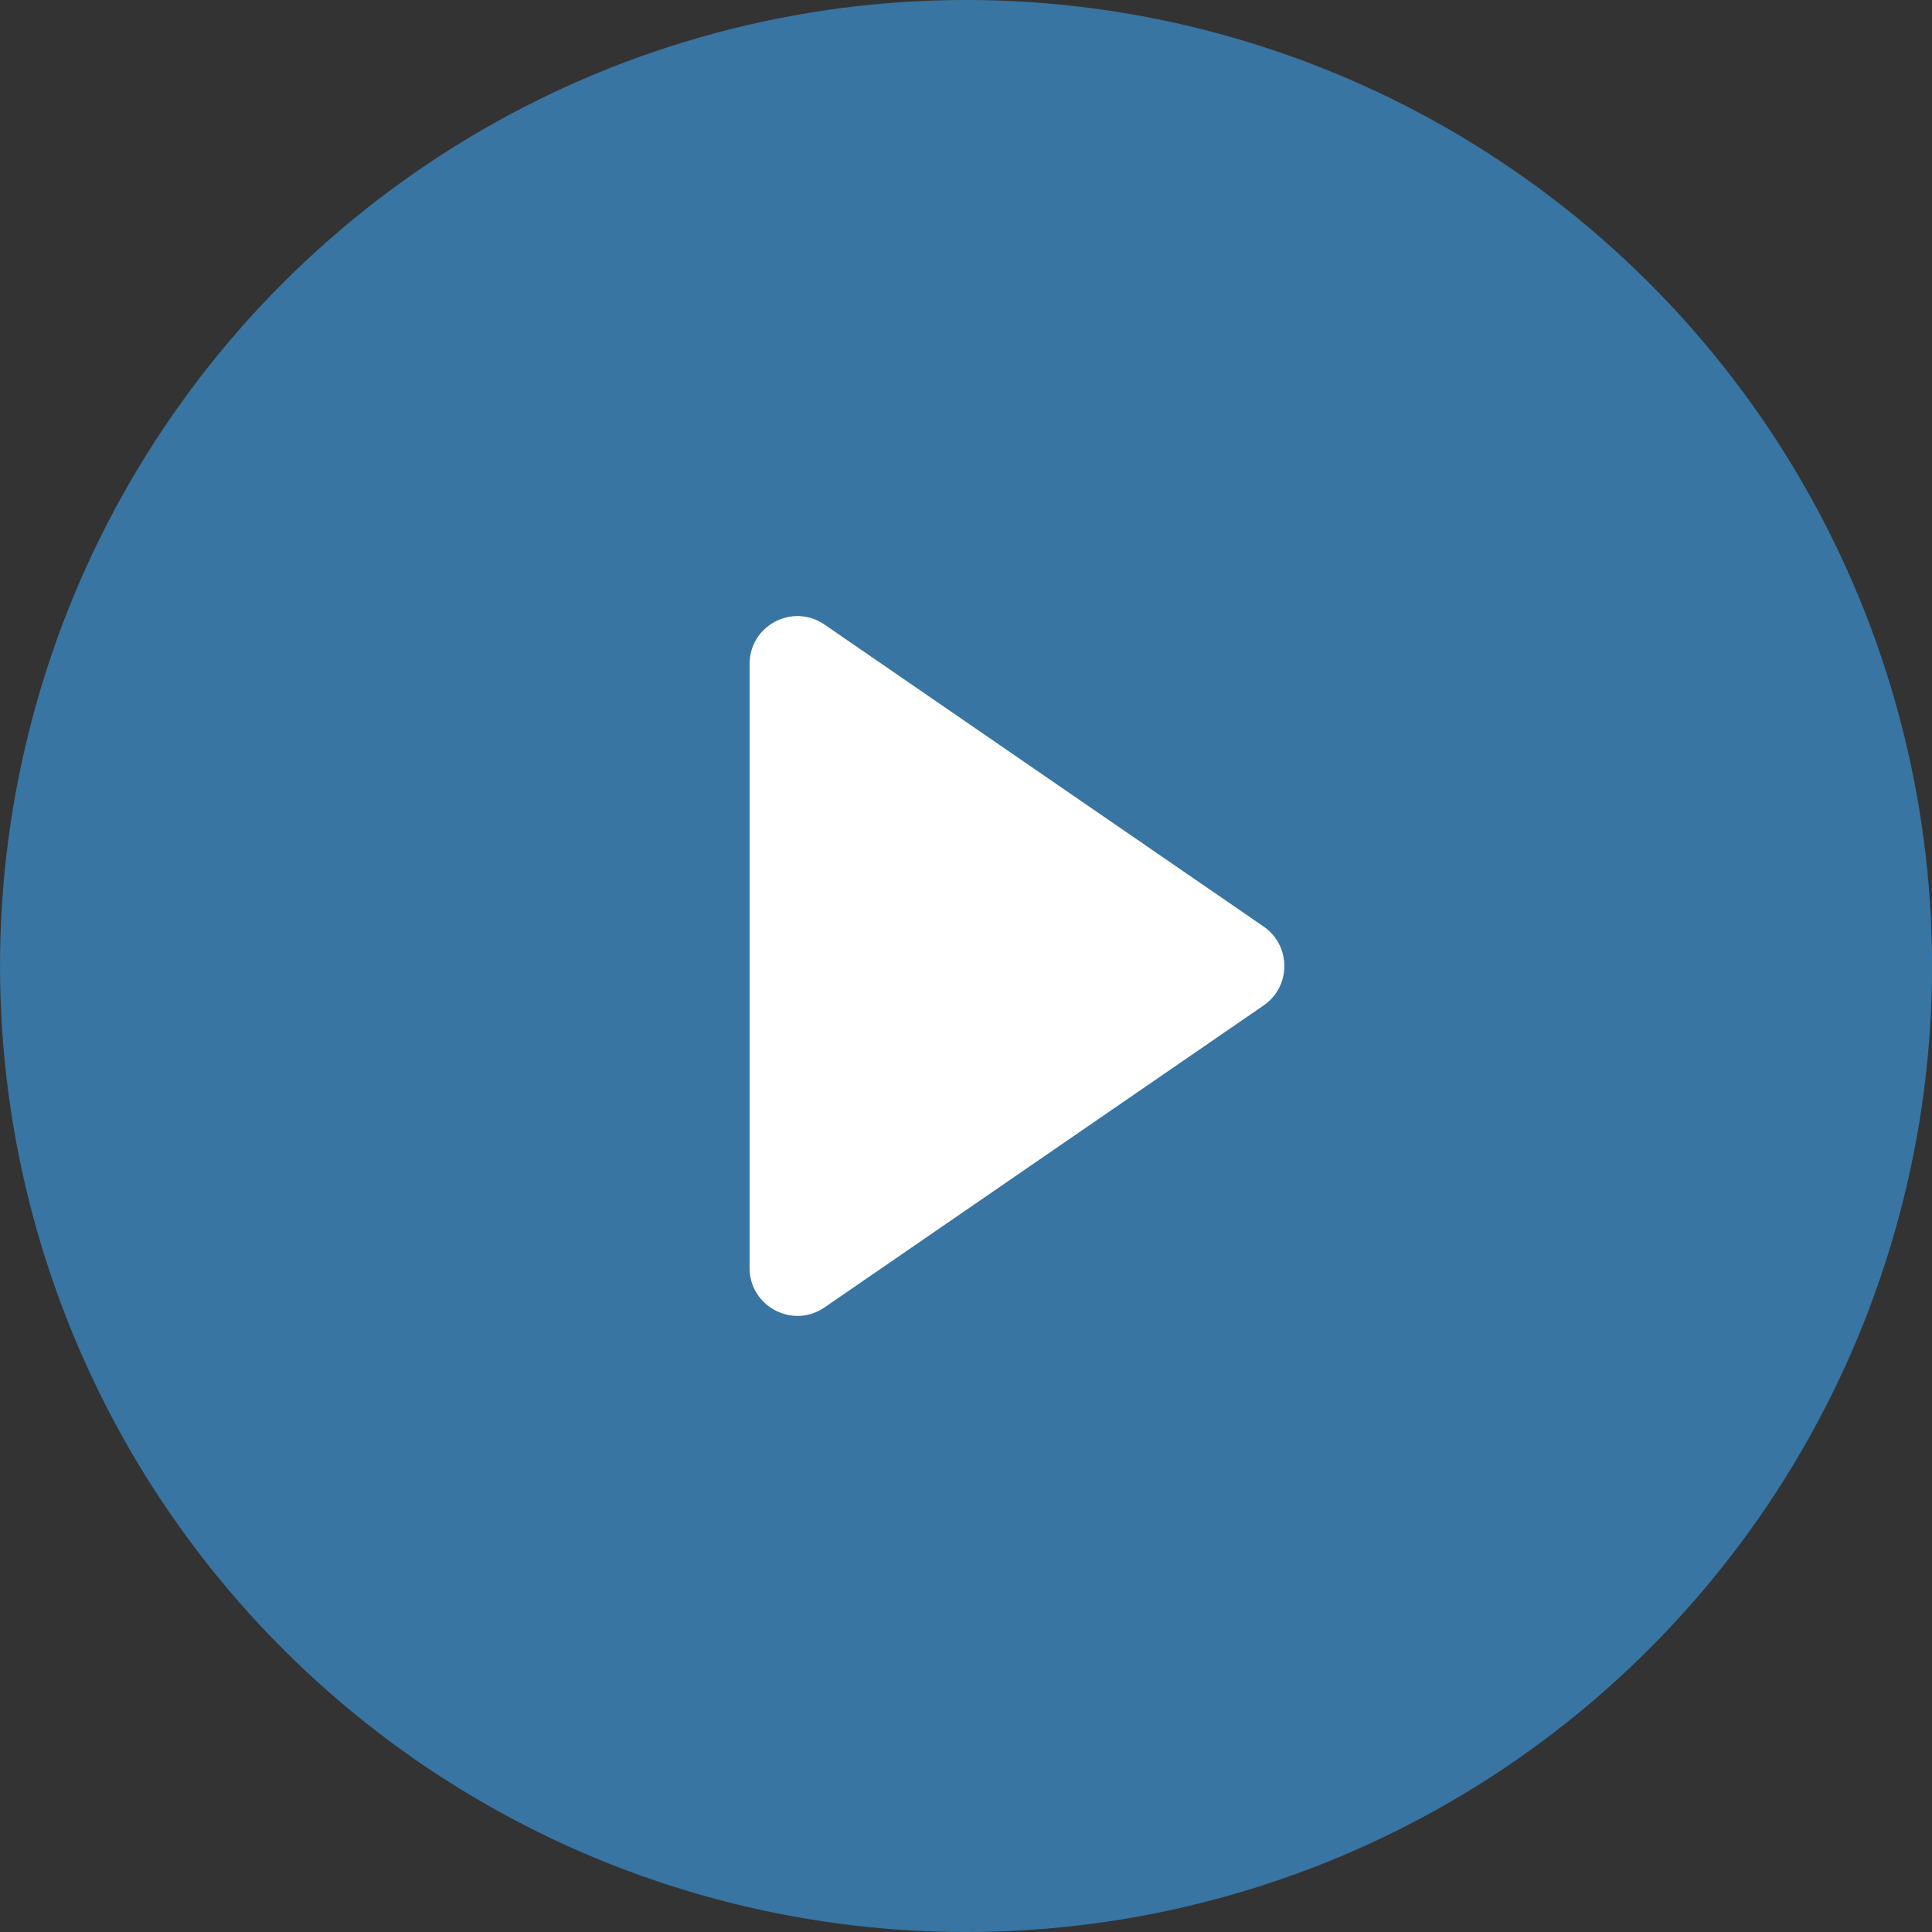 <?xml version="1.0" encoding="UTF-8"?>
<svg id="Layer_1" data-name="Layer 1" xmlns="http://www.w3.org/2000/svg" viewBox="0 0 199.34 199.34">
  <rect x="0" y="0" width="199.34" height="199.34" fill="#333333" stroke="none"/>
  <defs>
    <style>
      .cls-1 {
        fill: #fff;
      }

      .cls-2 {
        fill: #3875a2;
      }
    </style>
  </defs>
  <circle class="cls-2" cx="99.67" cy="99.67" r="99.67" transform="translate(-41.28 99.67) rotate(-45)"/>
  <path class="cls-1" d="m85.07,134.9l45.31-31.16c2.85-1.96,2.85-6.17,0-8.14l-45.31-31.16c-3.28-2.25-7.73.09-7.73,4.07v62.32c0,3.97,4.46,6.32,7.73,4.07Z"/>
</svg>